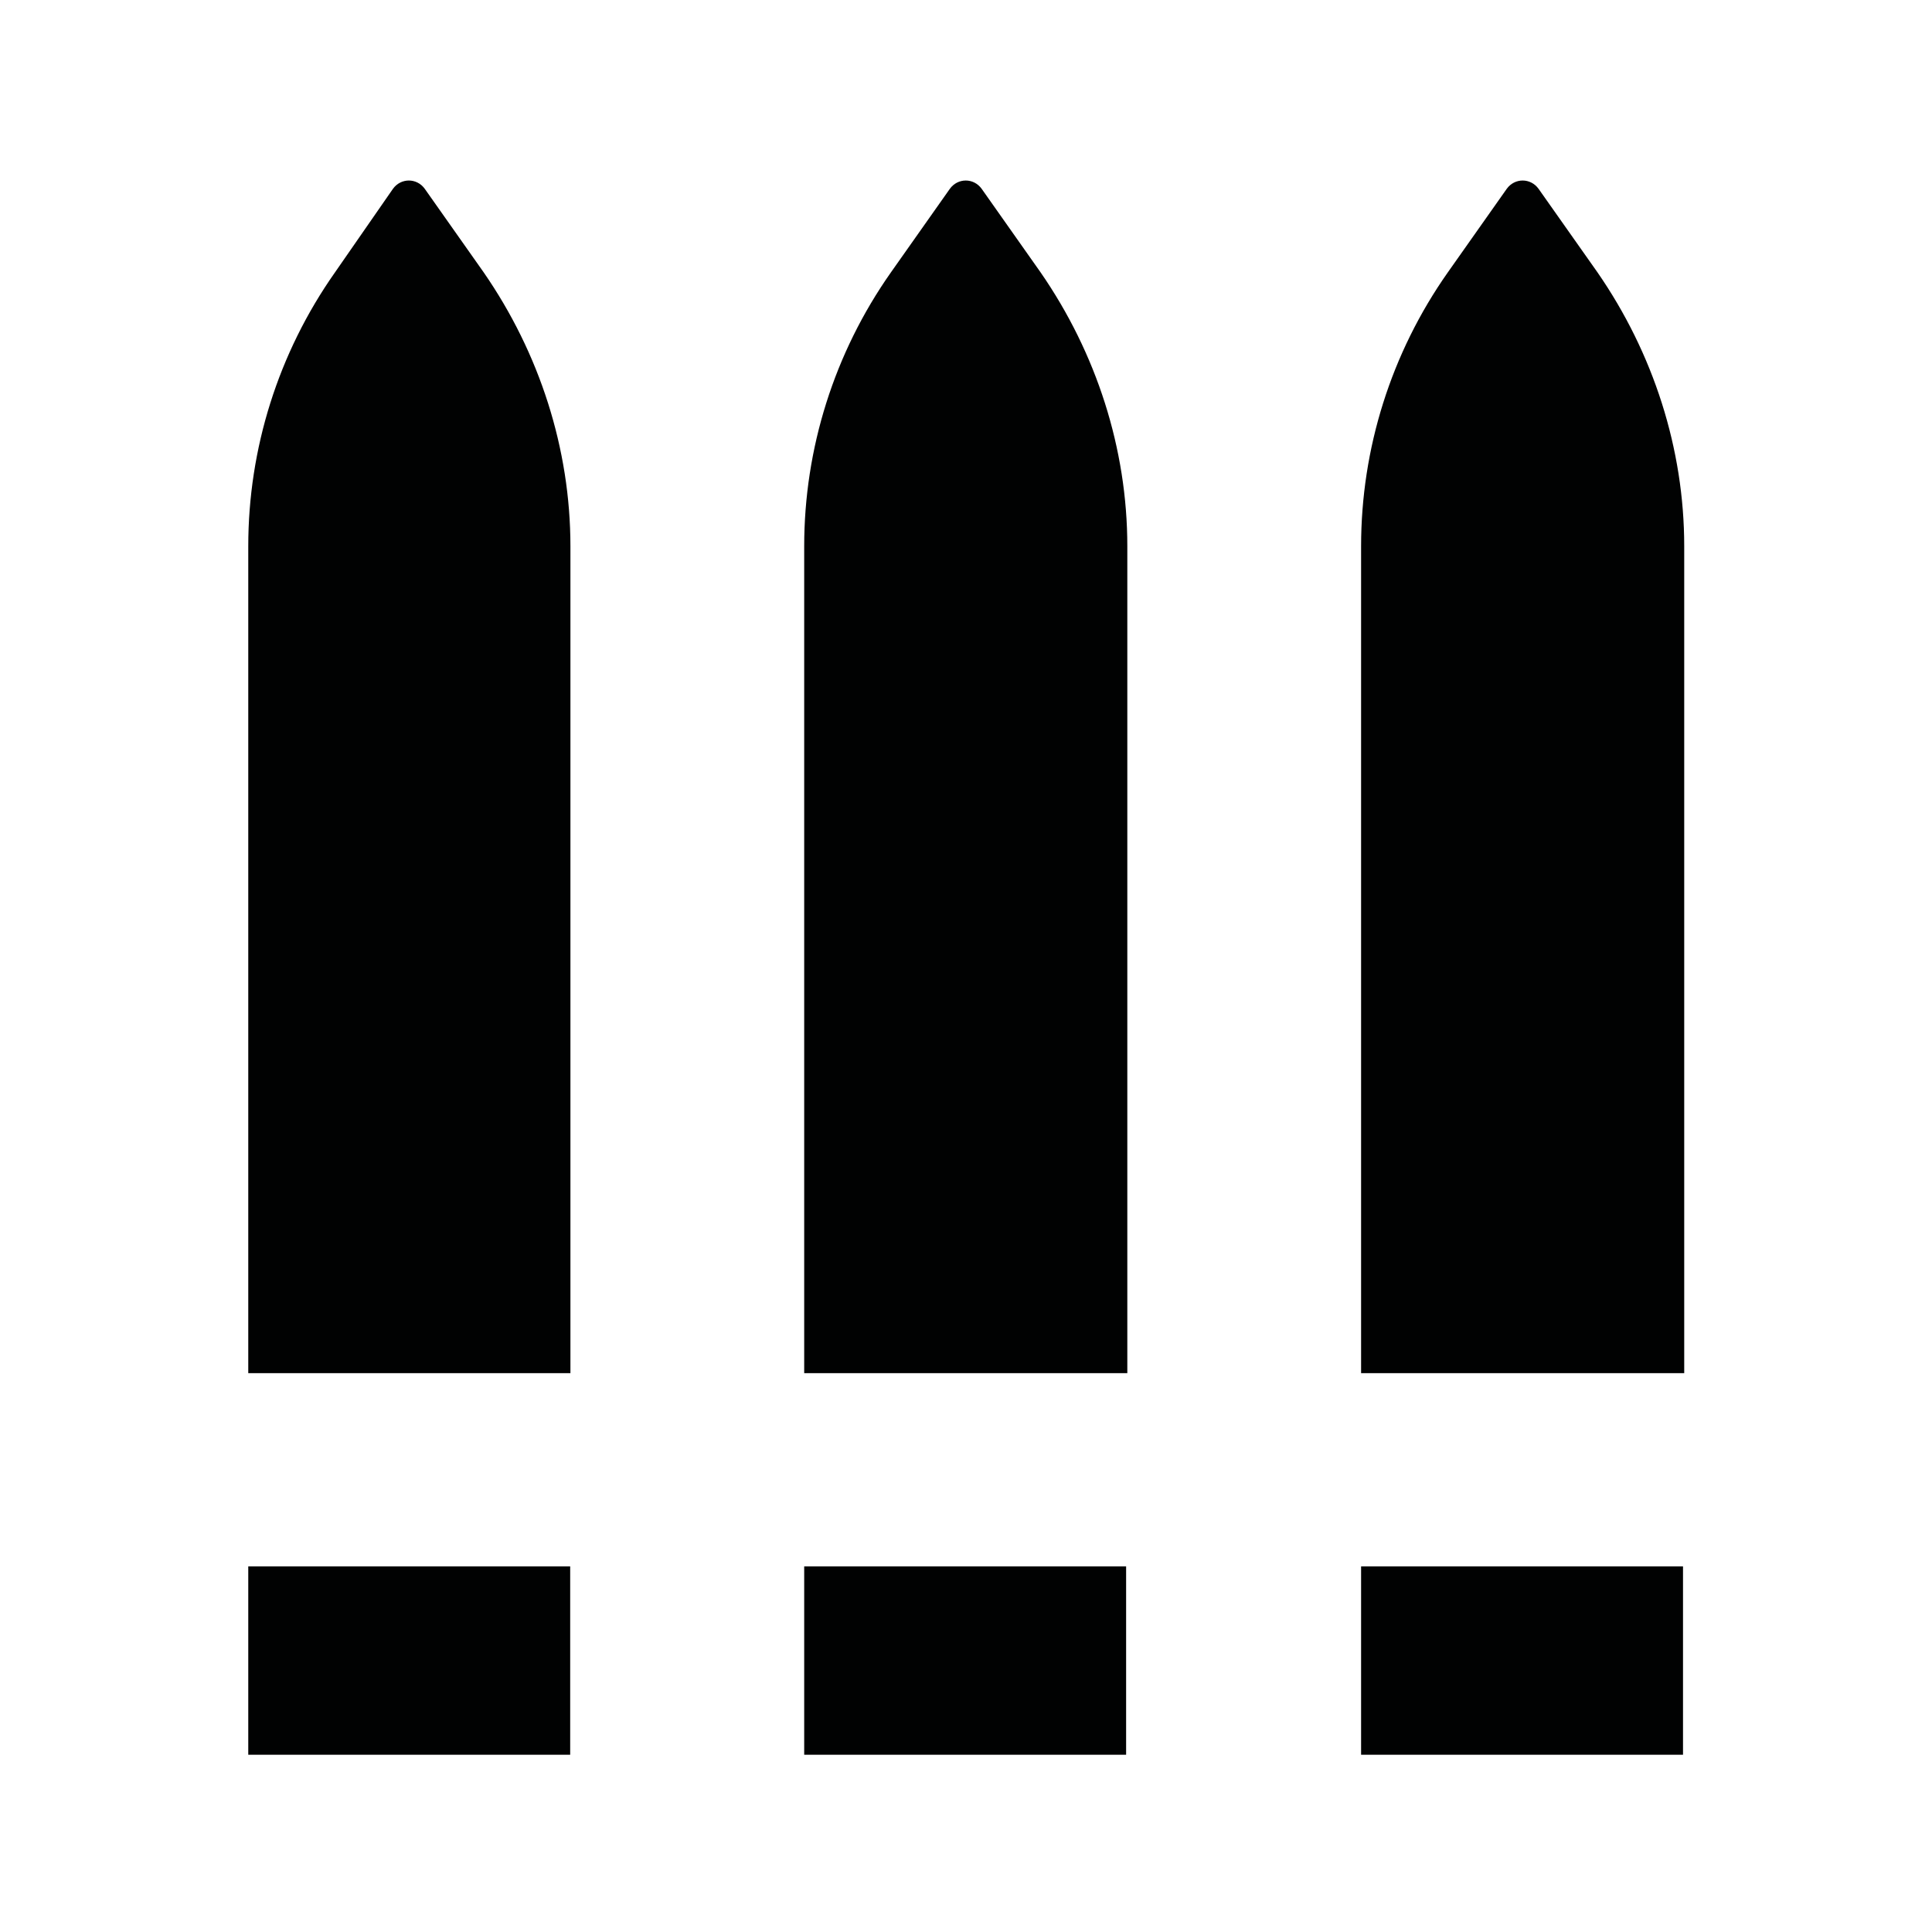 <?xml version="1.0" encoding="utf-8"?>
<!-- Generator: Adobe Illustrator 27.2.0, SVG Export Plug-In . SVG Version: 6.00 Build 0)  -->
<svg version="1.1" baseProfile="tiny" id="Layer_1" xmlns="http://www.w3.org/2000/svg" xmlns:xlink="http://www.w3.org/1999/xlink"
	 x="0px" y="0px" viewBox="0 0 800 800" overflow="visible" xml:space="preserve">
<path id="Thrusters_00000147914510849648216640000001747513283230514599_" display="none" d="M219.8,87.7l315.4,312.8L219.8,713.3
	l144.4-312.8L219.8,87.7z M297.5,400.5L74.1,237.4L164,400.5L74.1,563.6L297.5,400.5z M725.9,400.5l-186.1-191l70.5,191l-70.5,191
	L725.9,400.5z"/>
<g>
	<path fill="#010202" d="M235.6,568.6H102.8V226.2c0-40.4,12.4-80,35.9-113.4l24-34.6c3.3-4.6,9.9-4.6,13.2,0l24.4,34.6
		c23.1,33.4,35.9,73,35.9,113.4v342.4H235.6z"/>
	<path fill="#010202" d="M466.2,568.6H333V226.2c0-40.4,12.4-80,35.9-113.4l24.4-34.6c3.3-4.6,9.9-4.6,13.2,0l24.4,34.6
		c23.1,33.4,35.9,73,35.9,113.4v342.4H466.2z"/>
	<path fill="#010202" d="M696.8,568.6H563.6V226.2c0-40.4,12.4-80,35.9-113.4l24.4-34.6c3.3-4.6,9.9-4.6,13.2,0l24.4,34.6
		c23.1,33.4,35.9,73,35.9,113.4v342.4H696.8z"/>
	<rect x="102.8" y="648.6" fill="#010202" width="133.3" height="78"/>
	<rect x="333" y="648.6" fill="#010202" width="133.3" height="78"/>
	<rect x="563.6" y="648.6" fill="#010202" width="133.3" height="78"/>
</g>
<path display="none" fill="#010202" d="M629.3,169.2L423.6,84l-24-9.8L376.4,84l-205.6,85.2l-37.6,15.9v195.8
	c0,104.4,51.4,200.7,137.4,259l95.4,63.6l34,23.3l34.3-23.2l95-63.2c86-58.3,137.4-154.6,137.4-259V185.6L629.3,169.2z M605.5,380.9
	c0,83.6-41.2,161.5-110.6,208l-94.6,62.8V140.3l205.1,85.2V380.9z"/>
</svg>
